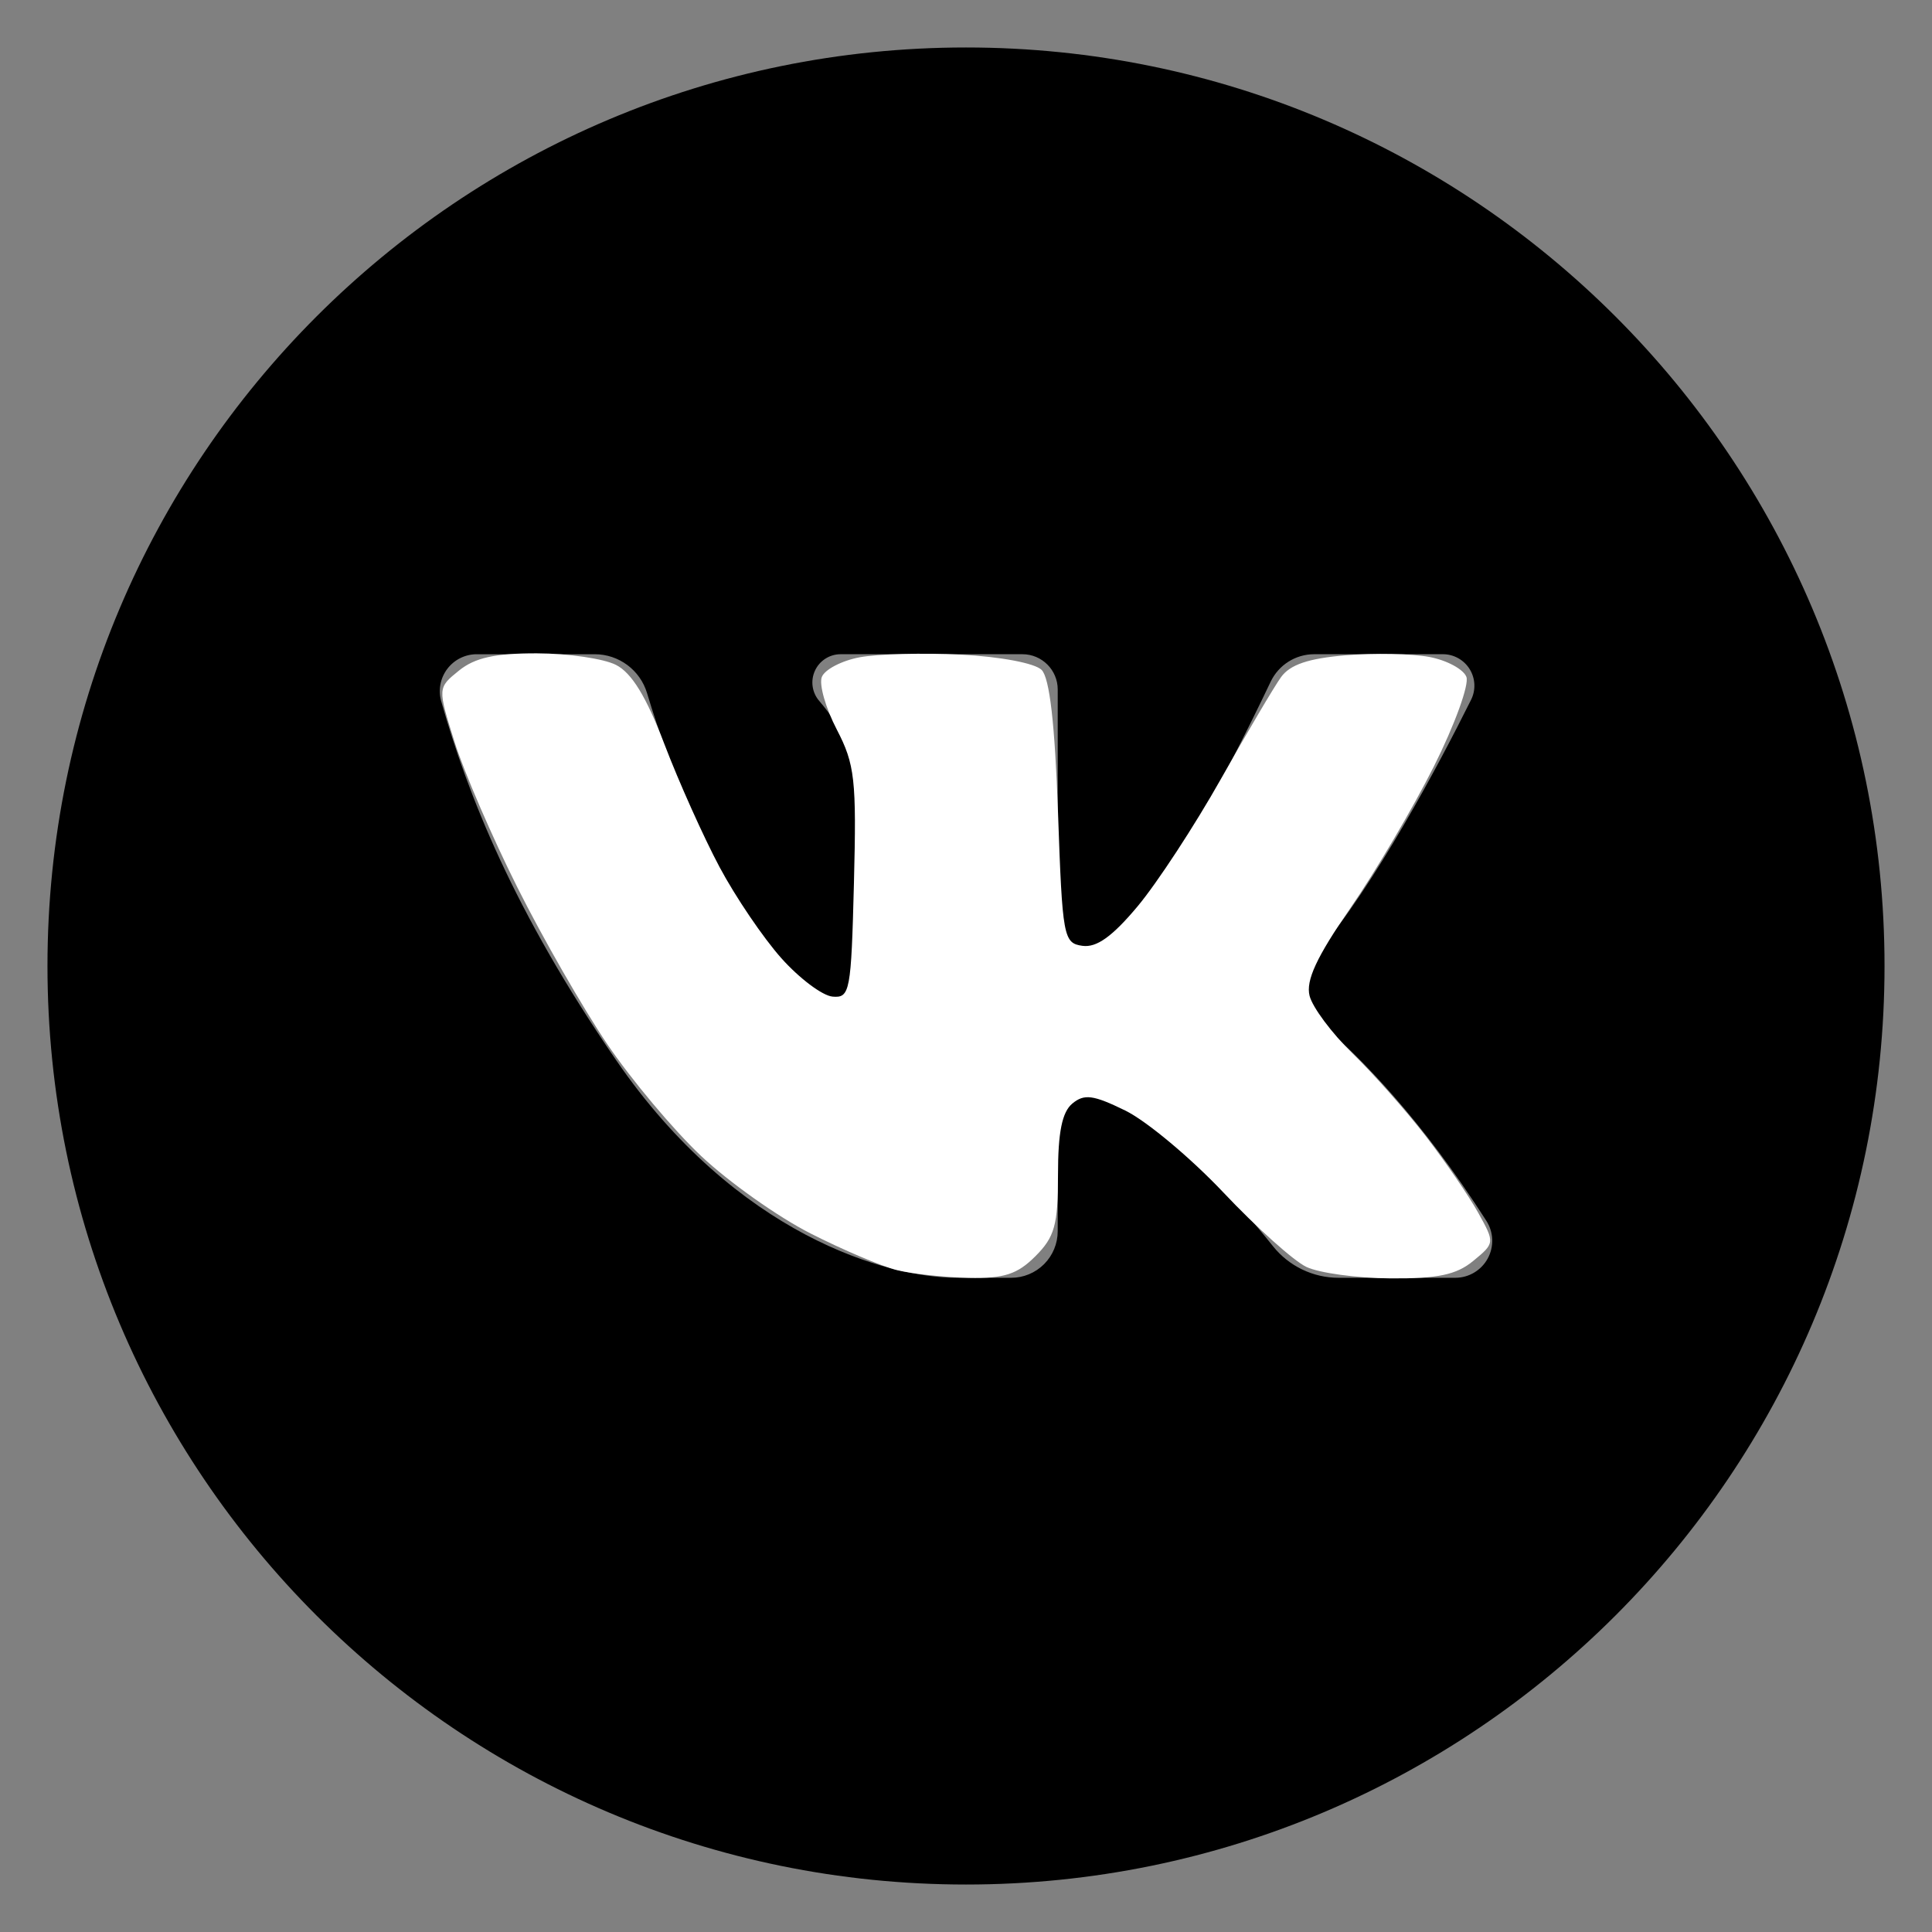 <?xml version="1.0" encoding="UTF-8"?> <!-- Generated by Pixelmator Pro 2.4.7 --> <svg xmlns="http://www.w3.org/2000/svg" xmlns:xlink="http://www.w3.org/1999/xlink" width="210" height="210" viewBox="0 0 210 210"><rect x="0" y="0" width="210" height="210" fill="#808080" stroke="none"/> <g id="Layer1"> <path id="path1" fill="#000000" stroke="none" d="M 105 5.16 C 49.86 5.16 5.16 49.86 5.16 105 C 5.16 160.14 49.86 204.84 105 204.84 C 160.14 204.84 204.84 160.14 204.84 105 C 204.84 49.86 160.14 5.16 105 5.16 Z M 158.182 138.891 L 145.512 138.891 C 142.733 138.894 140.103 137.631 138.368 135.459 C 134.569 130.689 127.084 122.231 119.225 118.598 C 118.3 118.165 117.218 118.234 116.356 118.782 C 115.493 119.329 114.97 120.279 114.968 121.3 L 114.968 133.83 C 114.968 135.172 114.435 136.459 113.486 137.409 C 112.537 138.358 111.25 138.891 109.908 138.891 L 104.05 138.891 C 96.432 138.891 80.026 134.254 66.954 115.211 C 55.815 98.987 50.85 86.413 47.955 76.218 C 47.613 75.007 47.86 73.706 48.62 72.703 C 49.38 71.7 50.566 71.111 51.824 71.112 L 64.64 71.112 C 67.266 71.11 69.582 72.832 70.334 75.348 C 72.718 83.319 78.891 100.515 89.802 109.077 C 90.481 109.613 91.406 109.713 92.184 109.336 C 92.962 108.959 93.456 108.171 93.457 107.307 L 93.457 87.235 C 93.457 83.268 91.738 79.3 89.054 76.198 C 88.265 75.29 88.078 74.004 88.578 72.908 C 89.077 71.813 90.17 71.11 91.373 71.11 L 111.133 71.11 C 113.252 71.11 114.97 72.828 114.97 74.947 L 114.97 101.983 C 114.97 102.781 115.416 103.512 116.125 103.878 C 116.834 104.244 117.688 104.183 118.338 103.721 C 121.965 101.139 125.071 97.325 127.928 93.038 C 131.524 87.645 135.912 78.73 138.113 74.104 C 138.983 72.274 140.828 71.109 142.853 71.109 L 156.831 71.109 C 158.018 71.108 159.12 71.722 159.745 72.73 C 160.371 73.739 160.43 74.999 159.901 76.062 C 156.374 83.137 149.504 96.115 143.04 103.729 C 141.113 106.009 141.396 109.419 143.673 111.35 C 147.887 114.95 154.465 121.607 161.558 132.694 C 162.355 133.93 162.413 135.503 161.709 136.795 C 161.005 138.086 159.652 138.89 158.182 138.891 Z"></path> </g> <path id="path2" fill="#ffffff" fill-rule="evenodd" stroke="none" d="M 105.295 138.898 C 102.658 138.841 99.15 138.464 97.5 138.058 C 95.85 137.653 91.615 135.856 88.089 134.065 C 84.563 132.274 79.218 128.489 76.212 125.654 C 73.206 122.819 68.609 117.341 65.997 113.479 C 63.385 109.617 58.998 101.967 56.248 96.479 C 53.497 90.99 50.418 83.861 49.405 80.636 C 47.563 74.772 47.563 74.772 49.892 72.886 C 51.615 71.491 53.819 71.004 58.361 71.015 C 61.737 71.023 65.604 71.588 66.953 72.271 C 68.67 73.14 70.254 75.736 72.235 80.927 C 73.792 85.005 76.48 90.997 78.21 94.242 C 79.939 97.487 82.962 101.945 84.927 104.149 C 86.892 106.353 89.4 108.234 90.5 108.328 C 92.387 108.49 92.518 107.795 92.819 96 C 93.107 84.727 92.923 83.086 90.949 79.285 C 89.744 76.967 89.015 74.404 89.327 73.59 C 89.639 72.776 91.49 71.811 93.439 71.445 C 95.388 71.08 100.348 70.95 104.459 71.158 C 108.711 71.373 112.489 72.087 113.218 72.815 C 114.088 73.683 114.661 78.664 115 88.297 C 115.479 101.893 115.592 102.513 117.653 102.807 C 119.19 103.026 120.905 101.799 123.653 98.513 C 125.769 95.982 129.835 89.769 132.688 84.706 C 135.541 79.643 138.493 74.644 139.246 73.598 C 140.224 72.241 142.234 71.562 146.262 71.228 C 149.367 70.971 153.46 71.051 155.357 71.407 C 157.254 71.763 159.07 72.739 159.39 73.575 C 159.711 74.412 158.123 78.787 155.861 83.298 C 153.599 87.809 149.504 94.755 146.761 98.732 C 143.105 104.035 141.927 106.572 142.345 108.238 C 142.659 109.489 144.762 112.309 147.019 114.506 C 149.276 116.703 152.856 120.75 154.976 123.5 C 157.095 126.25 159.655 129.987 160.665 131.803 C 162.49 135.089 162.488 135.117 160.139 137.053 C 158.308 138.563 156.289 138.99 151.139 138.955 C 147.488 138.93 143.37 138.368 141.989 137.705 C 140.607 137.042 136.557 133.409 132.989 129.63 C 129.42 125.852 124.614 121.837 122.308 120.709 C 118.83 119.007 117.852 118.878 116.558 119.952 C 115.443 120.877 115 123.072 115 127.668 C 115 133.154 114.642 134.449 112.545 136.545 C 110.58 138.511 109.136 138.98 105.295 138.898 Z"></path> </svg> 